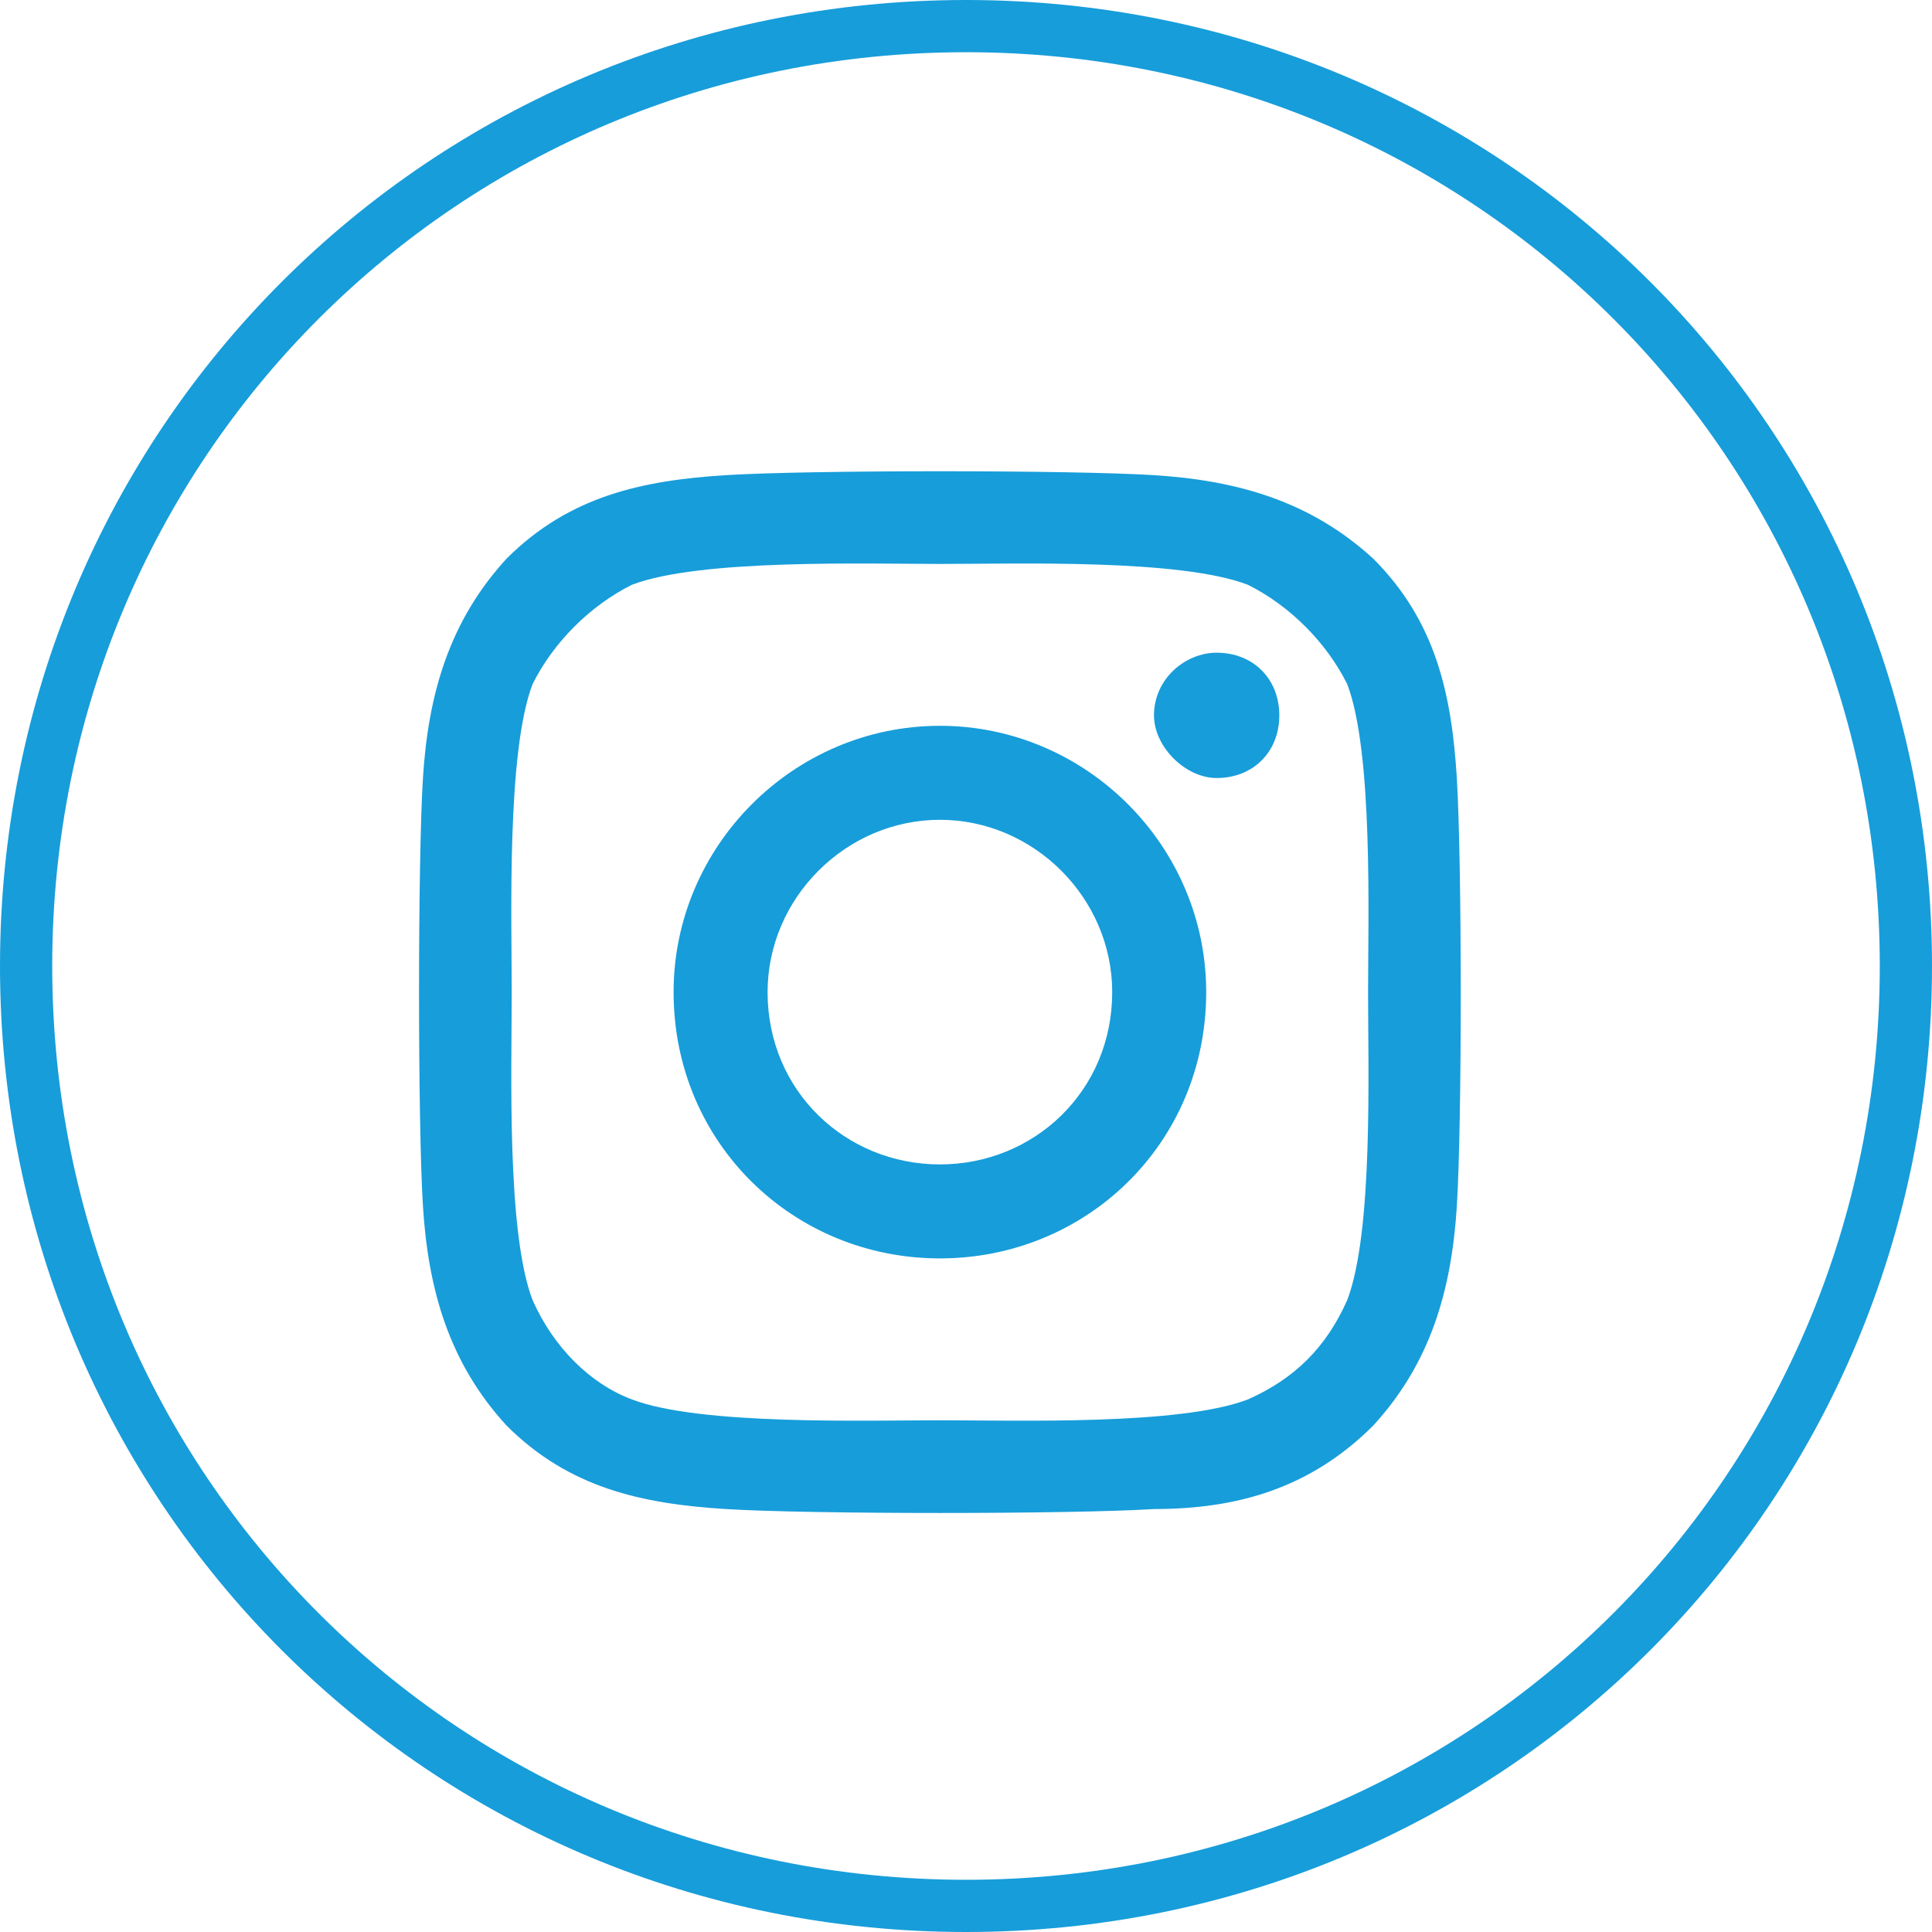 <?xml version="1.0" encoding="UTF-8"?>
<svg xmlns="http://www.w3.org/2000/svg" version="1.2" viewBox="0 0 37 37" width="37" height="37">
  <style>.a{fill:none;stroke:#179DDA}.b{fill:#179DDA}</style>
  <path fill-rule="evenodd" class="a" d="m18.5 36.5c-10 0-18-8-18-18 0-10 8-18 18-18 10 0 18 8 18 18 0 10-8 18-18 18z"></path>
  <path class="b" d="m27.9 14.9c-0.1-1.6-0.4-3-1.6-4.2-1.2-1.1-2.6-1.5-4.2-1.6-1.6-0.1-6.6-0.1-8.2 0-1.6 0.1-3 0.4-4.2 1.6-1.1 1.2-1.5 2.6-1.6 4.2-0.1 1.6-0.1 6.6 0 8.2 0.1 1.6 0.5 3 1.6 4.2 1.2 1.2 2.6 1.5 4.2 1.6 1.6 0.1 6.6 0.1 8.2 0 1.6 0 3-0.4 4.2-1.6 1.1-1.2 1.5-2.6 1.6-4.2 0.1-1.6 0.1-6.5 0-8.2zm-2.1 10c-0.4 0.9-1 1.5-1.9 1.9-1.3 0.5-4.4 0.4-5.9 0.4-1.4 0-4.6 0.1-5.9-0.4-0.8-0.3-1.5-1-1.9-1.9-0.5-1.3-0.4-4.4-0.4-5.9 0-1.4-0.1-4.6 0.4-5.9 0.4-0.8 1.1-1.5 1.9-1.9 1.3-0.5 4.5-0.4 5.9-0.4 1.5 0 4.6-0.1 5.9 0.4 0.8 0.4 1.5 1.1 1.9 1.9 0.5 1.3 0.4 4.5 0.4 5.9 0 1.5 0.1 4.6-0.4 5.9zm-1.3-11.2c0 0.7-0.5 1.2-1.2 1.2-0.6 0-1.2-0.6-1.2-1.2 0-0.7 0.6-1.2 1.2-1.2 0.7 0 1.2 0.5 1.2 1.2zm-6.5 0.2c-2.8 0-5.1 2.3-5.1 5.1 0 2.9 2.3 5.1 5.1 5.1 2.8 0 5.1-2.2 5.1-5.1 0-2.8-2.3-5.1-5.1-5.1zm0 8.4c-1.8 0-3.3-1.4-3.3-3.3 0-1.8 1.5-3.3 3.3-3.3 1.8 0 3.3 1.5 3.3 3.3 0 1.9-1.5 3.3-3.3 3.3z"></path>
</svg>

